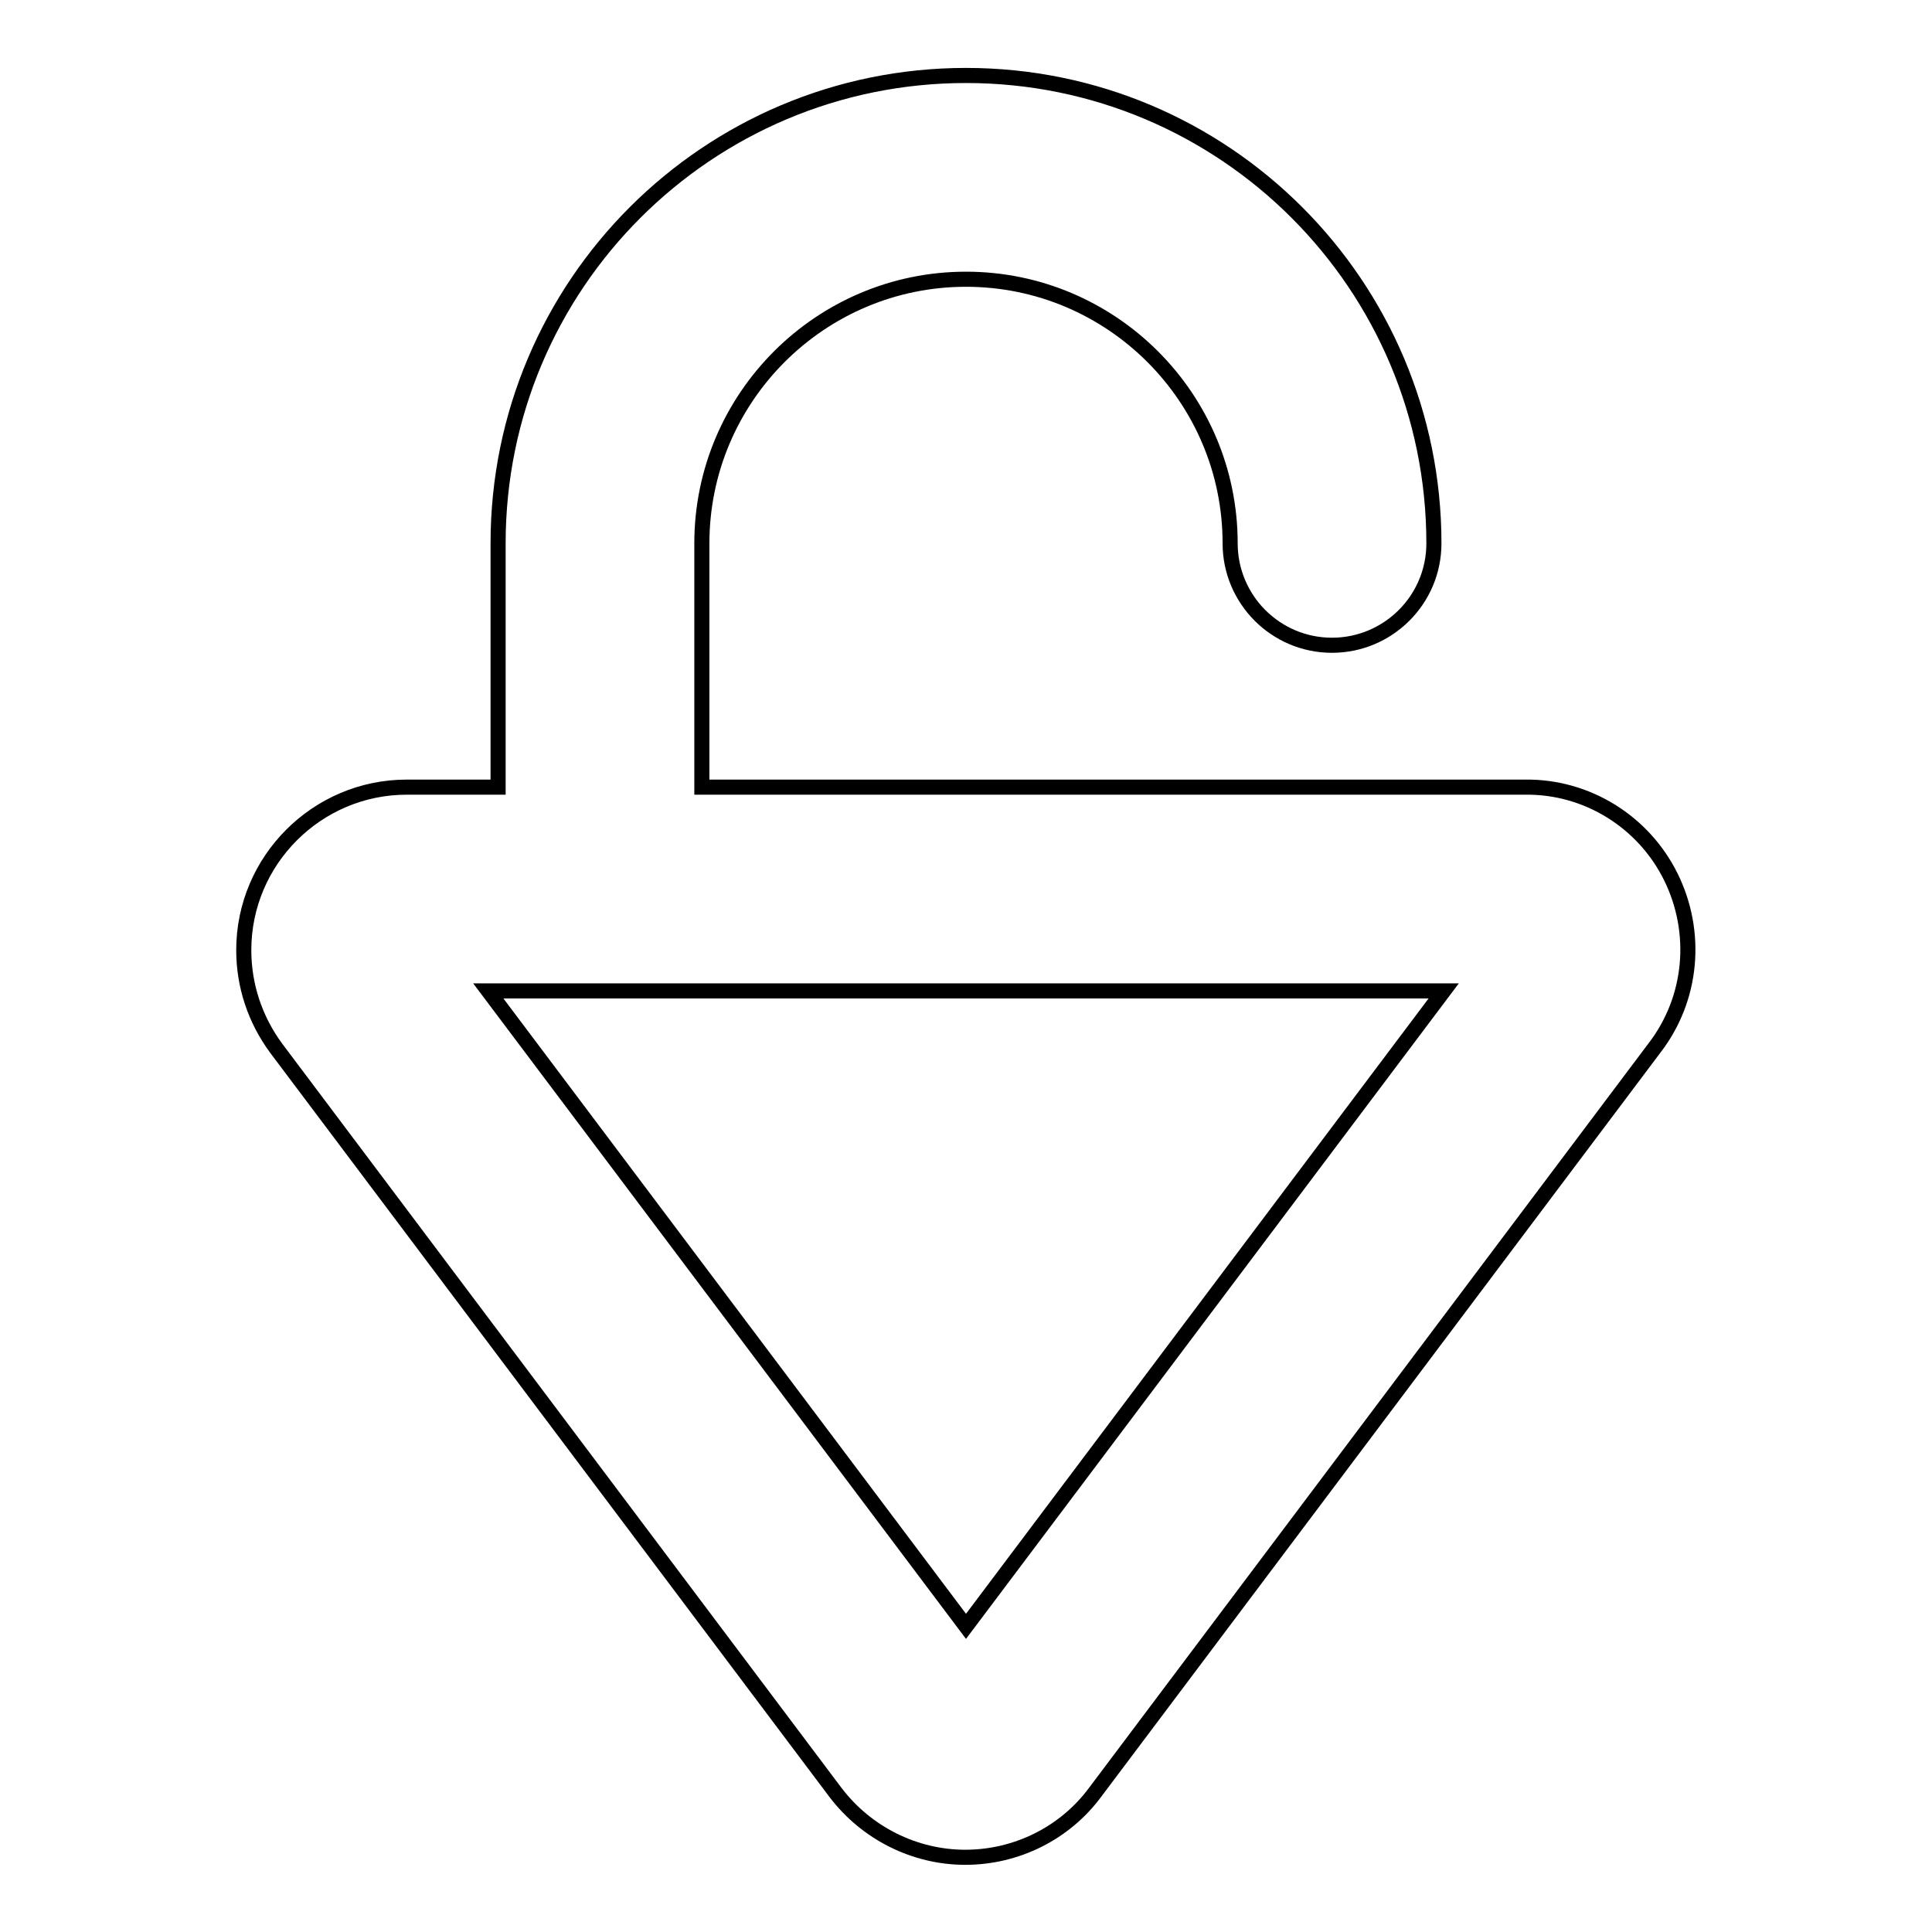 <?xml version="1.0" encoding="utf-8"?>
<!-- Svg Vector Icons : http://www.onlinewebfonts.com/icon -->
<!DOCTYPE svg PUBLIC "-//W3C//DTD SVG 1.1//EN" "http://www.w3.org/Graphics/SVG/1.1/DTD/svg11.dtd">
<svg version="1.1" xmlns="http://www.w3.org/2000/svg" xmlns:xlink="http://www.w3.org/1999/xlink" x="0px" y="0px" viewBox="0 0 256 256" enable-background="new 0 0 256 256" xml:space="preserve">
<g> <path stroke-width="2" fill-opacity="0" stroke="#000000"  d="M221.4,116.2c-3.6-7.3-11.1-12-19.3-11.9H93V72c0-19.3,15.7-35,35-35c19.3,0,35,15.7,35,35 c0,7.4,6,13.5,13.5,13.5c7.4,0,13.5-6,13.5-13.5c0-34.2-27.7-62-62-62c-34.2,0-62,27.7-62,62v32.3H53.9c-11.9,0-21.6,9.7-21.6,21.6 c0,4.7,1.5,9.2,4.3,13l74.1,98.6c4.1,5.4,10.5,8.6,17.2,8.6c6.8,0,13.2-3.2,17.2-8.6l74.1-98.6C224.3,132.3,225,123.5,221.4,116.2 L221.4,116.2z M128,215.5l-63.3-84.2h126.6L128,215.5z"/></g>
</svg>
